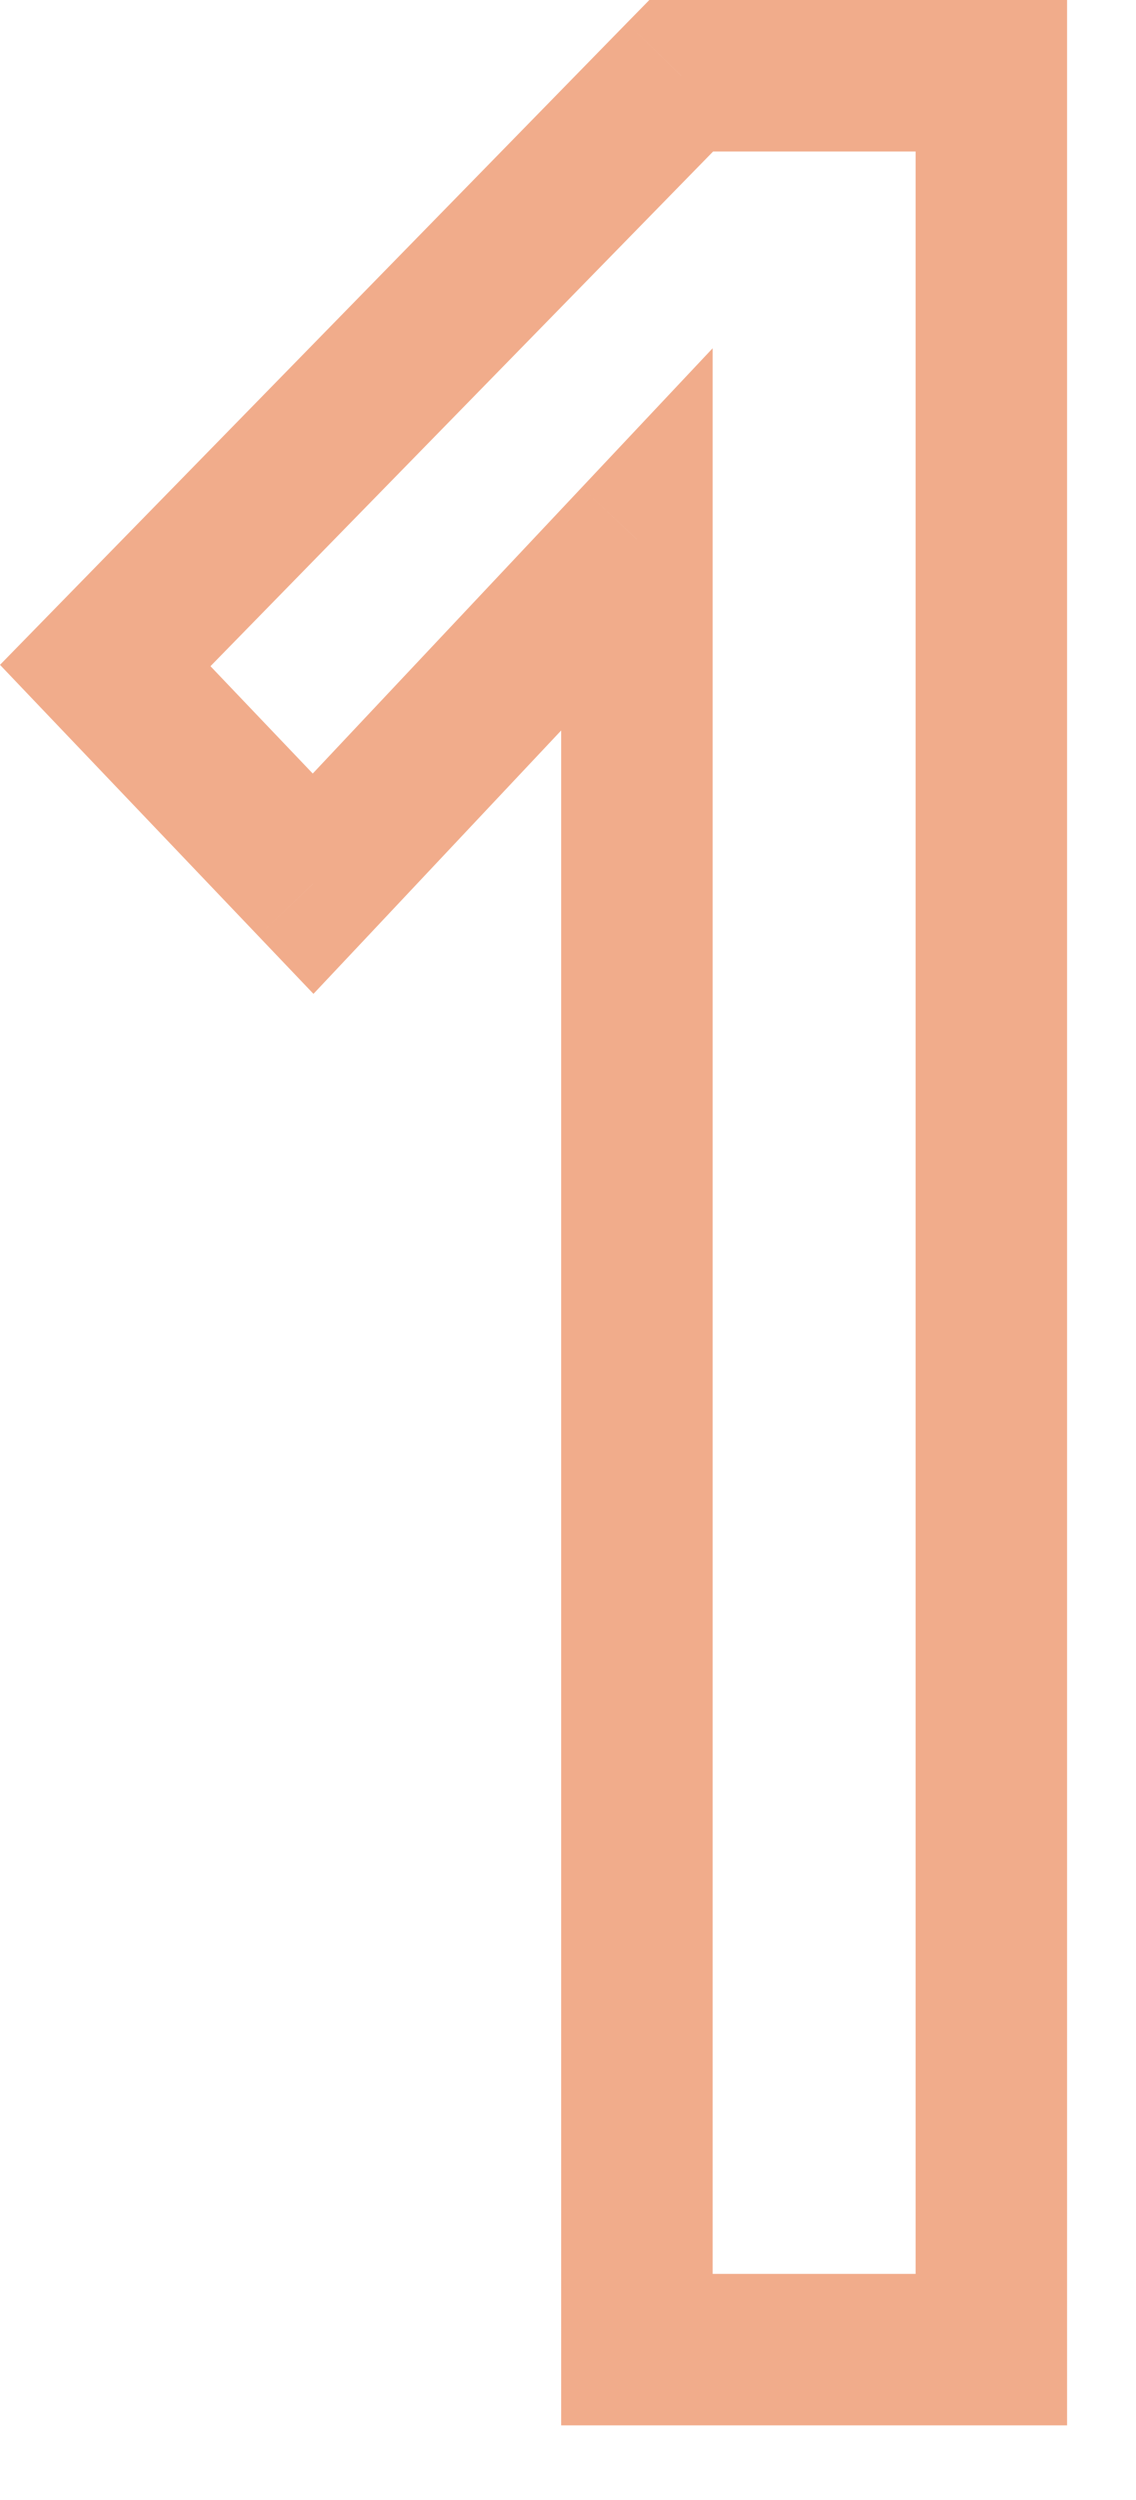 <svg width="15" height="33" viewBox="0 0 15 33" fill="none" xmlns="http://www.w3.org/2000/svg">
<path d="M13.09 31.015V32.015H14.09V31.015H13.09ZM8.41 31.015H7.41V32.015H8.41V31.015ZM8.41 7.12H9.41V4.597L7.681 6.435L8.41 7.12ZM4.135 11.665L3.411 12.355L4.139 13.119L4.863 12.35L4.135 11.665ZM1.39 8.785L0.674 8.086L0 8.776L0.666 9.475L1.39 8.785ZM8.995 1V0H8.574L8.279 0.301L8.995 1ZM13.09 1H14.09V0H13.09V1ZM13.09 30.015H8.41V32.015H13.09V30.015ZM9.41 31.015V7.12H7.41V31.015H9.41ZM7.681 6.435L3.406 10.98L4.863 12.35L9.138 7.805L7.681 6.435ZM4.858 10.975L2.113 8.095L0.666 9.475L3.411 12.355L4.858 10.975ZM2.105 9.484L9.71 1.699L8.279 0.301L0.674 8.086L2.105 9.484ZM8.995 2H13.09V0H8.995V2ZM12.09 1V31.015H14.09V1H12.09Z" fill="#E55A19" fill-opacity="0.5"/>
</svg>
